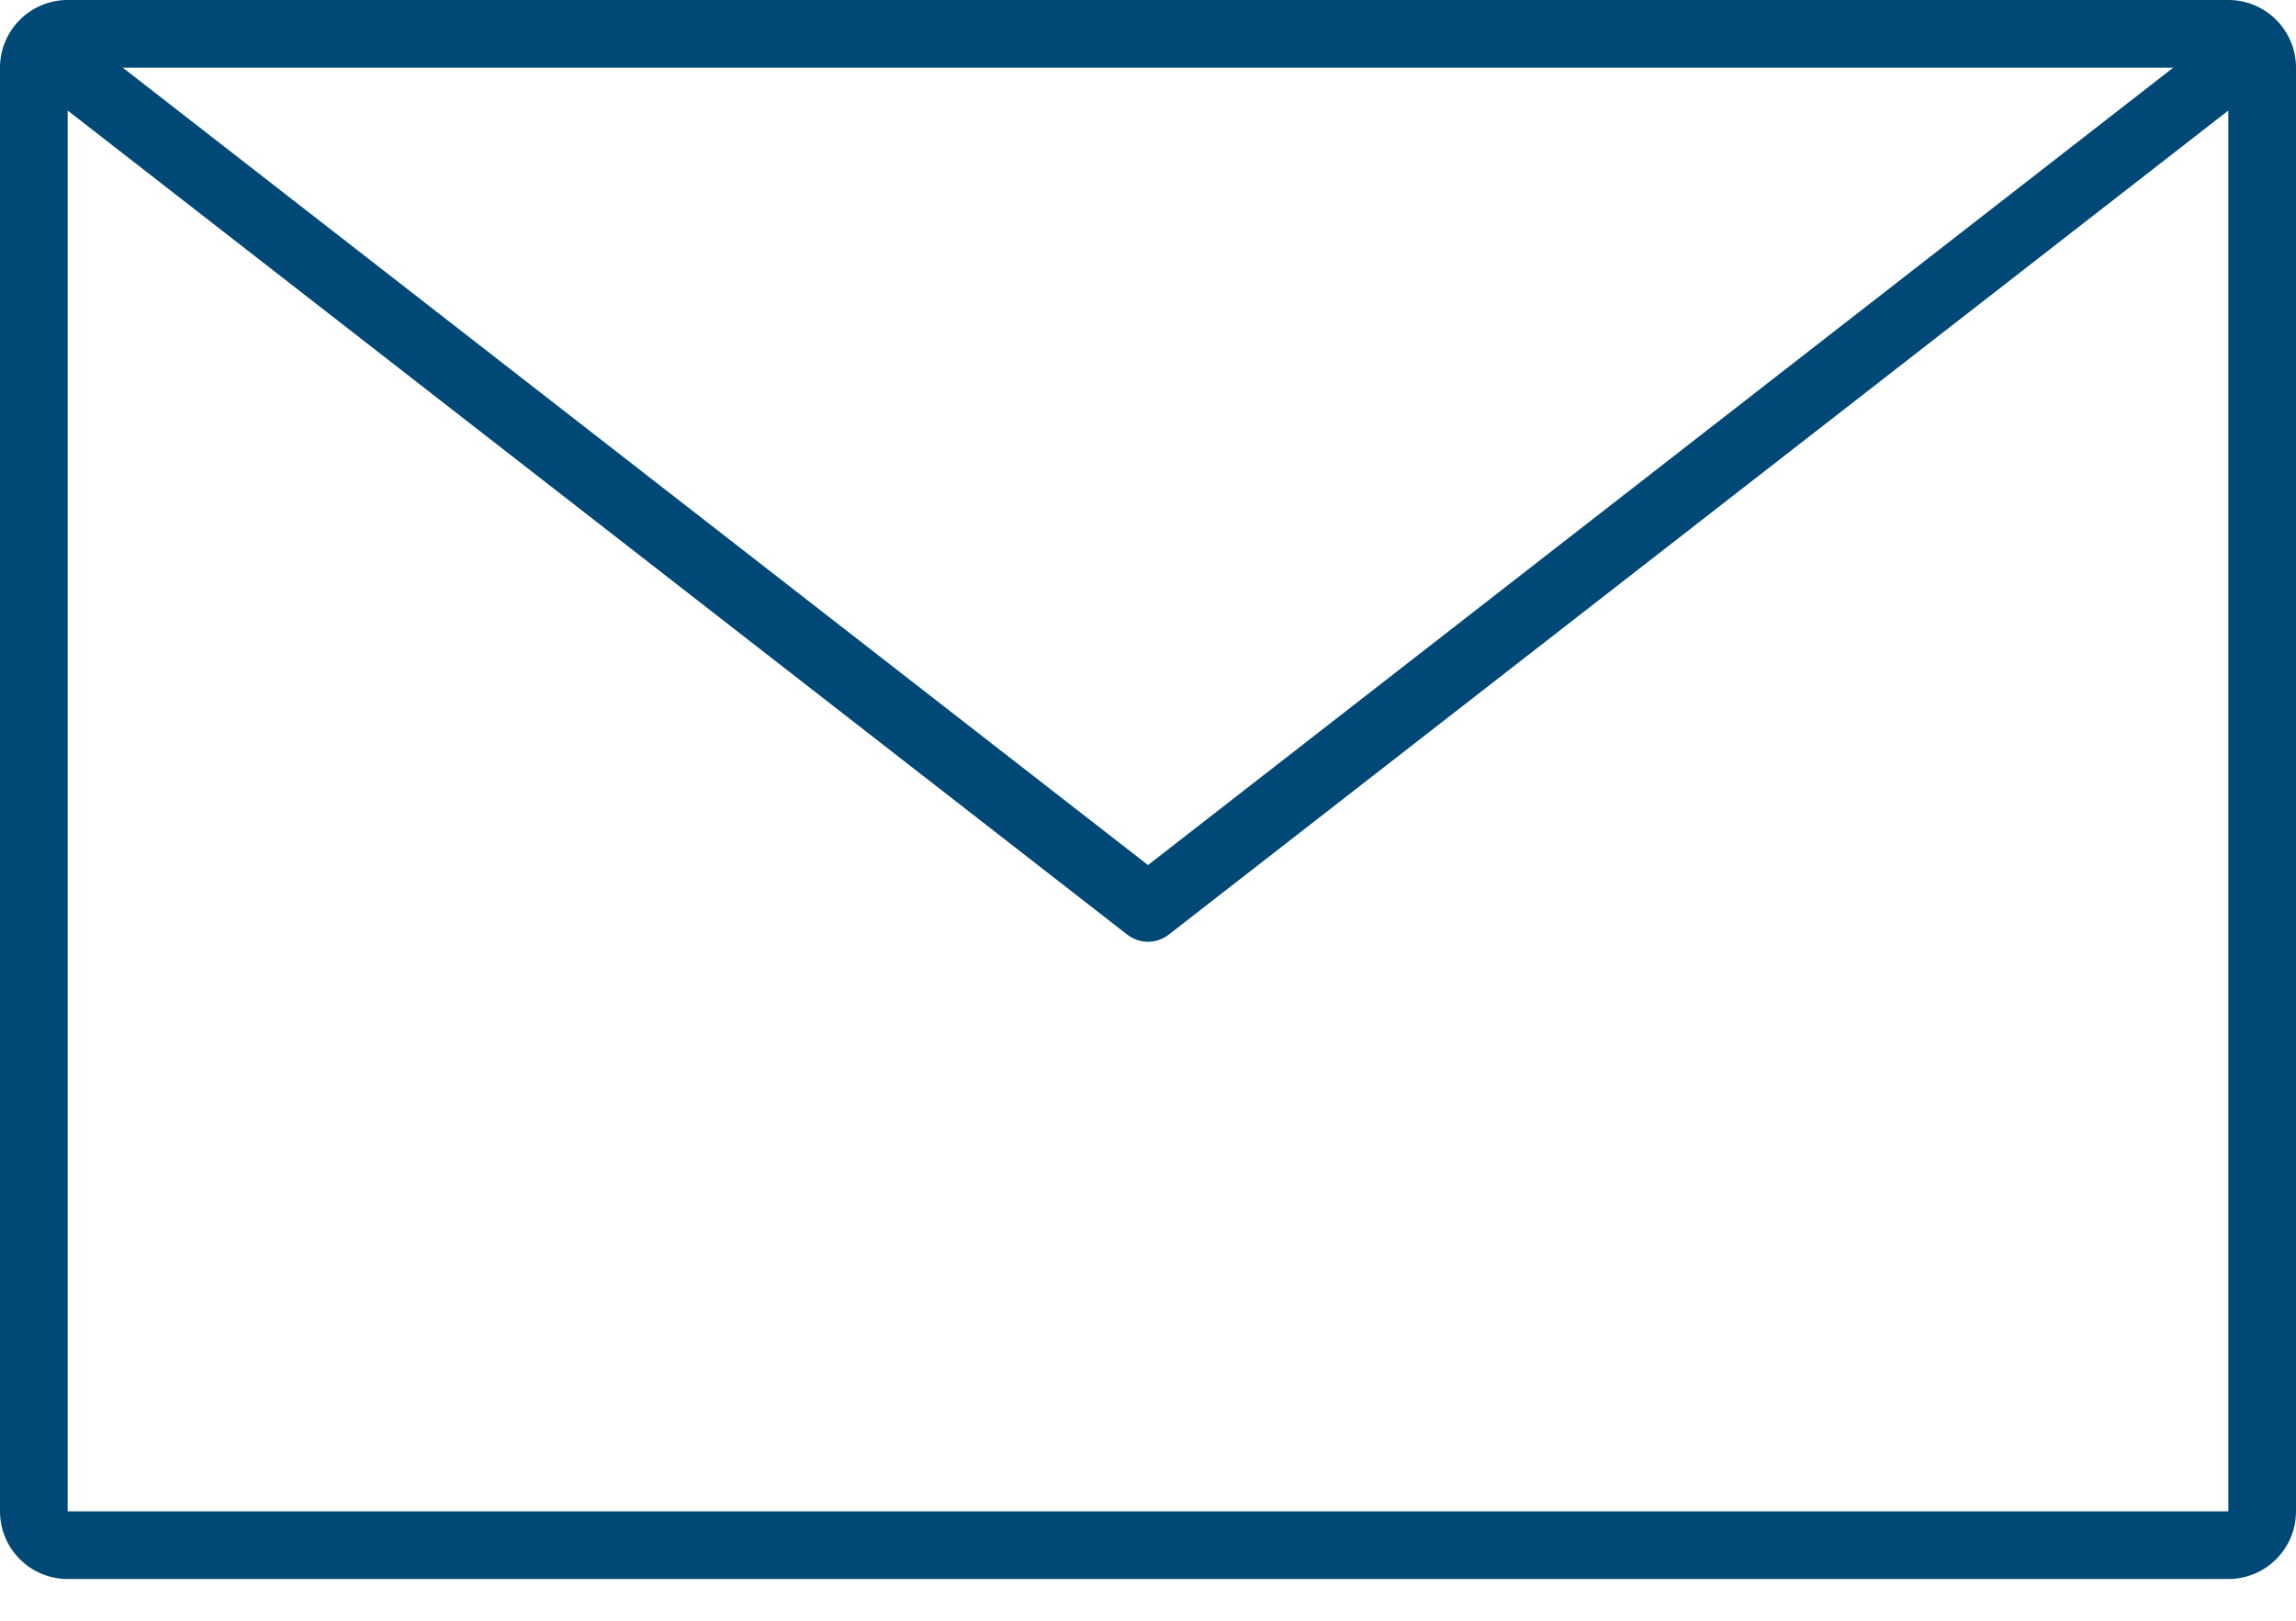 <svg xmlns="http://www.w3.org/2000/svg" width="51" height="36" viewBox="0 0 51 36">
    <g fill="none" fill-rule="evenodd">
        <g>
            <g>
                <path d="M0 0H64V64H0z" transform="translate(-1067, -4397) translate(1060, 4383)"/>
                <g fill="#004976">
                    <path d="M1.503 33.57V2.455L25.039 20.76c.135.106.298.158.461.158.163 0 .326-.052.461-.158L49.497 2.455V33.57H1.503zm46.77-32.067L25.5 19.215 2.727 1.503h45.546zM49.497 0H1.503C.673 0 0 .673 0 1.503V33.57c0 .83.673 1.503 1.503 1.503h47.994c.83 0 1.503-.673 1.503-1.503V1.503C51 .673 50.327 0 49.497 0z" transform="translate(-1067, -4397) translate(1060, 4383) translate(7, 14)"/>
                </g>
            </g>
        </g>
    </g>
</svg>
